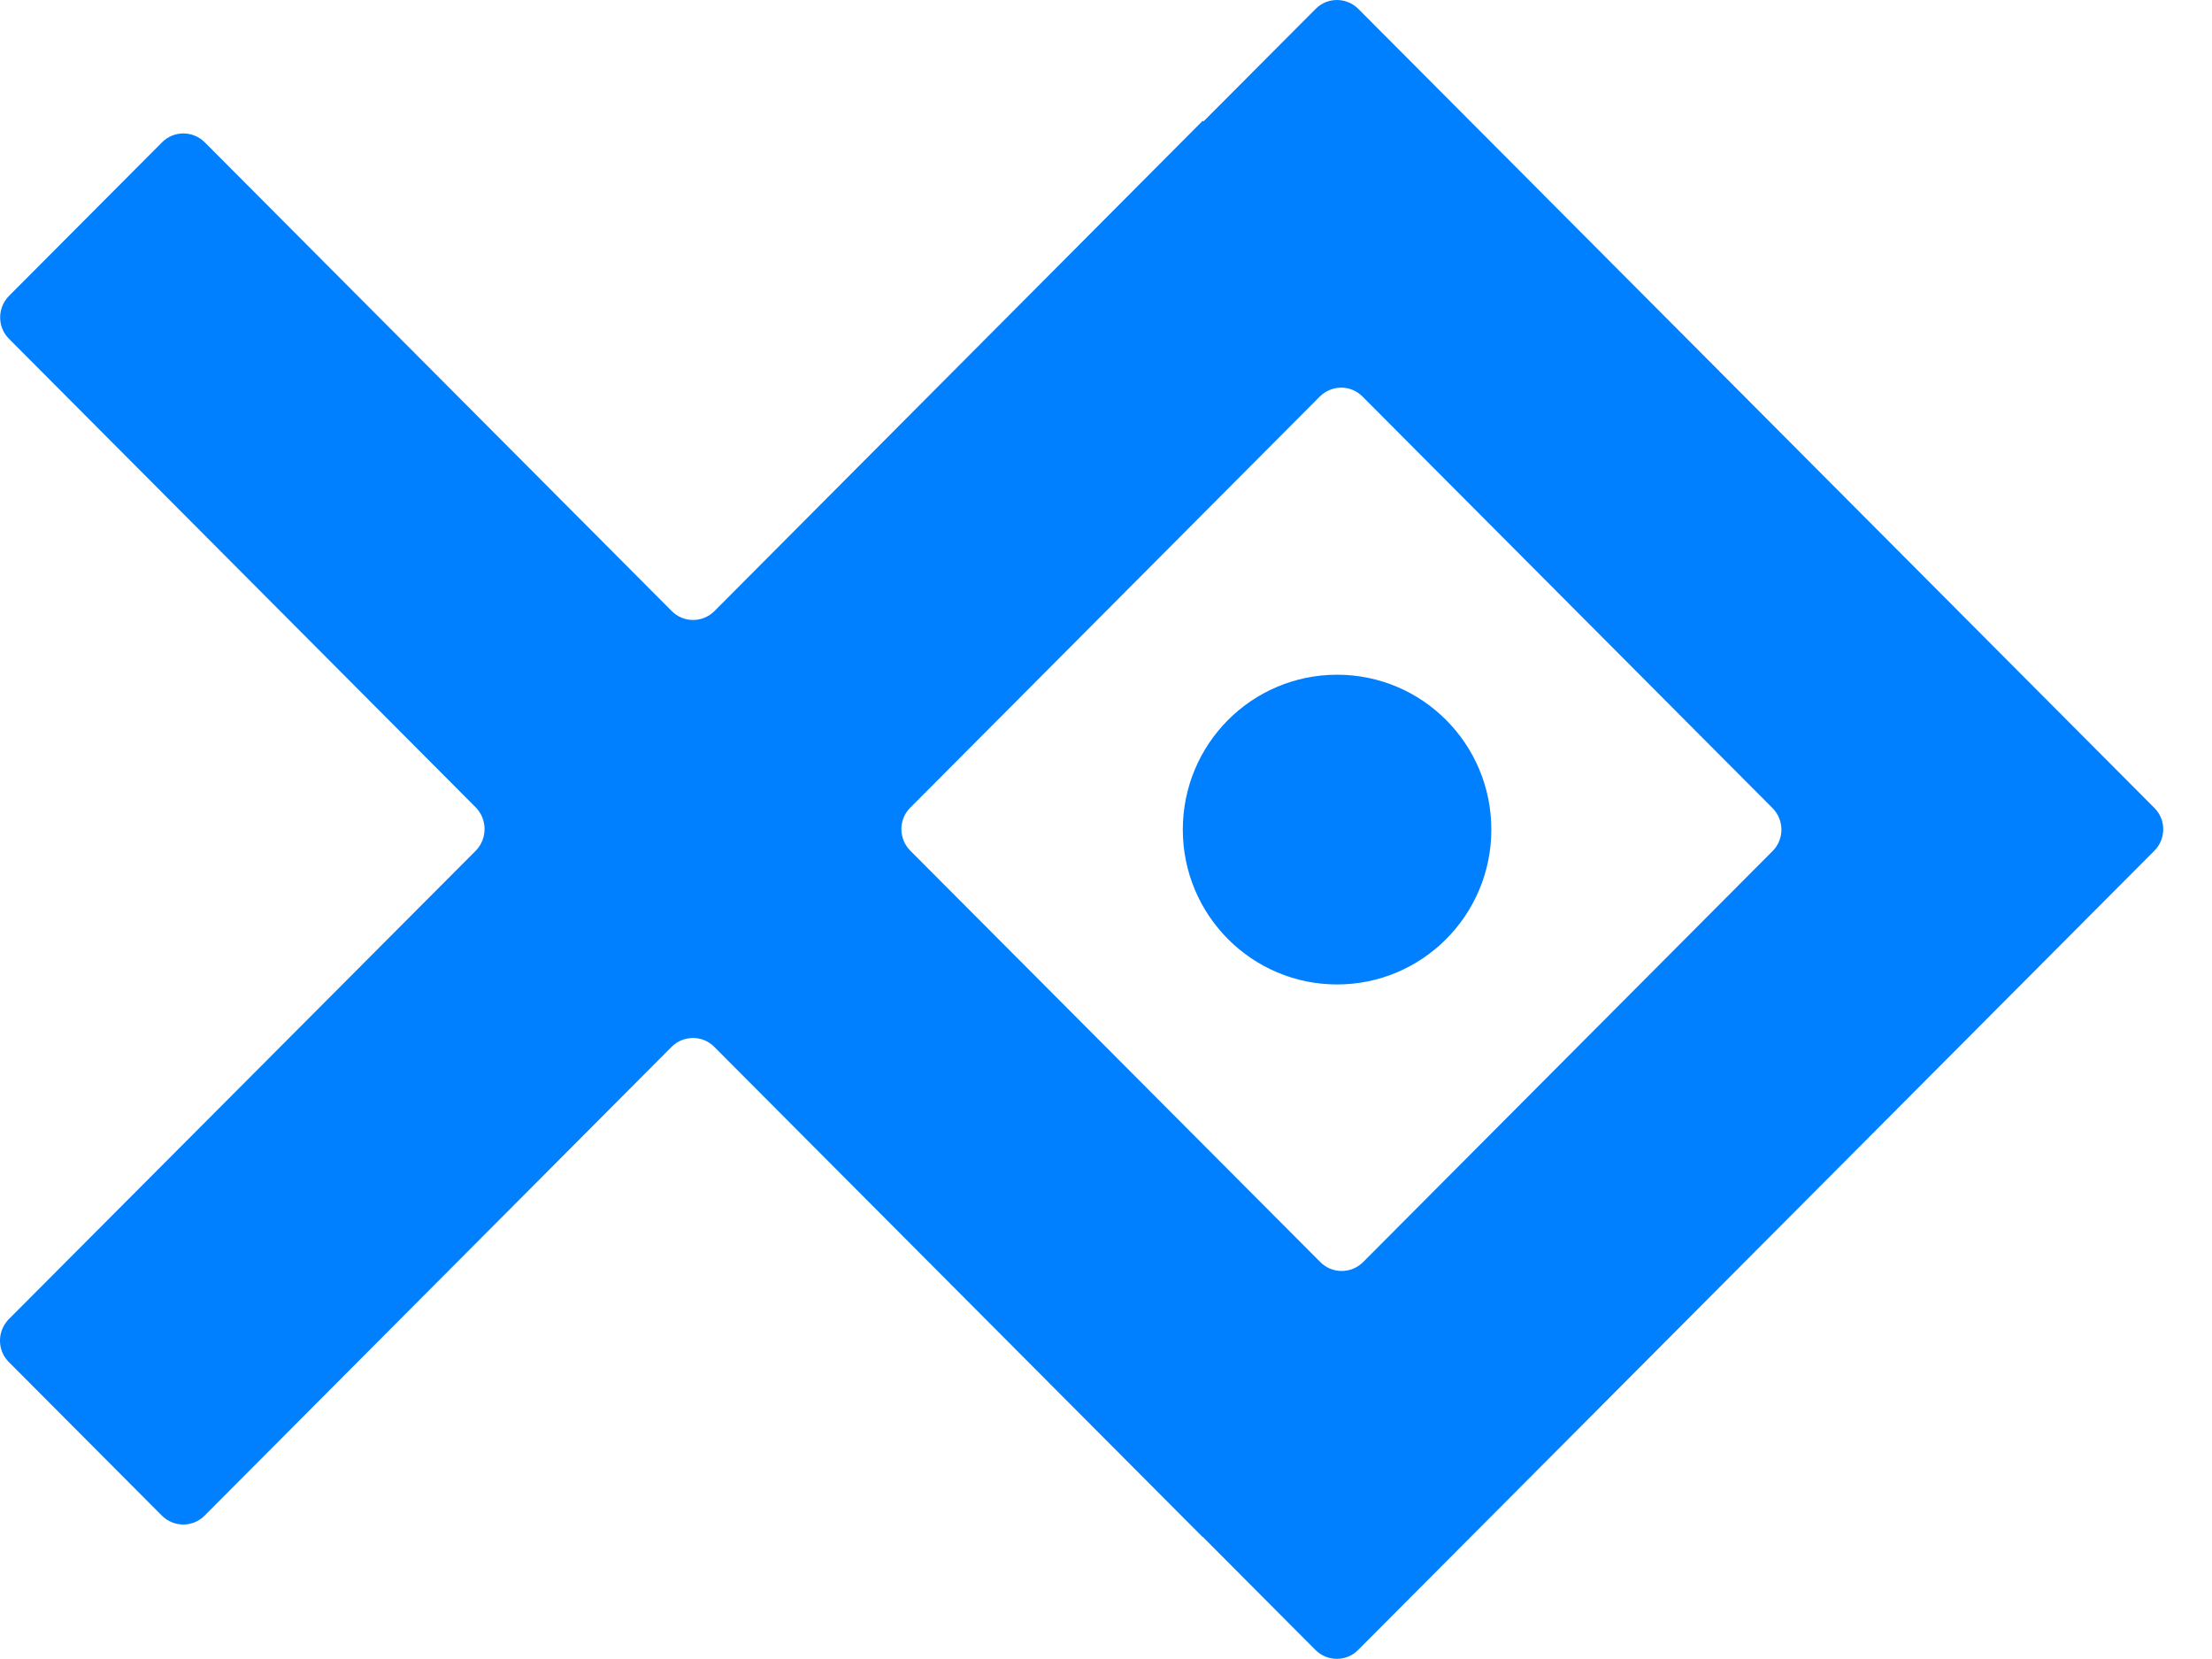 <svg width="40" height="30" viewBox="0 0 40 30" fill="none" xmlns="http://www.w3.org/2000/svg">
<path d="M24.179 17.802C22.638 17.802 21.389 16.548 21.389 15.002C21.389 13.452 22.638 12.201 24.179 12.201C25.719 12.201 26.968 13.452 26.968 15.002C26.968 16.548 25.719 17.802 24.179 17.802Z" fill="#007FFF"/>
<path d="M8.604 15.383L0.161 23.853C-0.054 24.069 -0.054 24.419 0.161 24.631L2.926 27.406C3.141 27.622 3.489 27.622 3.701 27.406L12.143 18.932C12.358 18.716 12.706 18.716 12.918 18.932L21.746 27.793L21.749 27.79L23.786 29.835C24.001 30.051 24.349 30.051 24.561 29.835L38.956 15.386C39.172 15.17 39.172 14.821 38.956 14.608L24.564 0.162C24.349 -0.054 24.001 -0.054 23.79 0.162L21.762 2.197L21.749 2.184L12.921 11.049C12.706 11.265 12.358 11.265 12.146 11.049L3.704 2.575C3.489 2.359 3.141 2.359 2.929 2.575L0.164 5.35C-0.051 5.566 -0.051 5.915 0.164 6.128L8.604 14.601C8.815 14.817 8.815 15.167 8.604 15.383ZM32.055 15.389L24.65 22.822C24.435 23.037 24.087 23.037 23.875 22.822L16.461 15.383C16.246 15.167 16.246 14.817 16.461 14.605L23.865 7.172C24.081 6.956 24.428 6.956 24.64 7.172L32.051 14.611C32.267 14.827 32.267 15.176 32.055 15.389Z" fill="#007FFF"/>
</svg>

